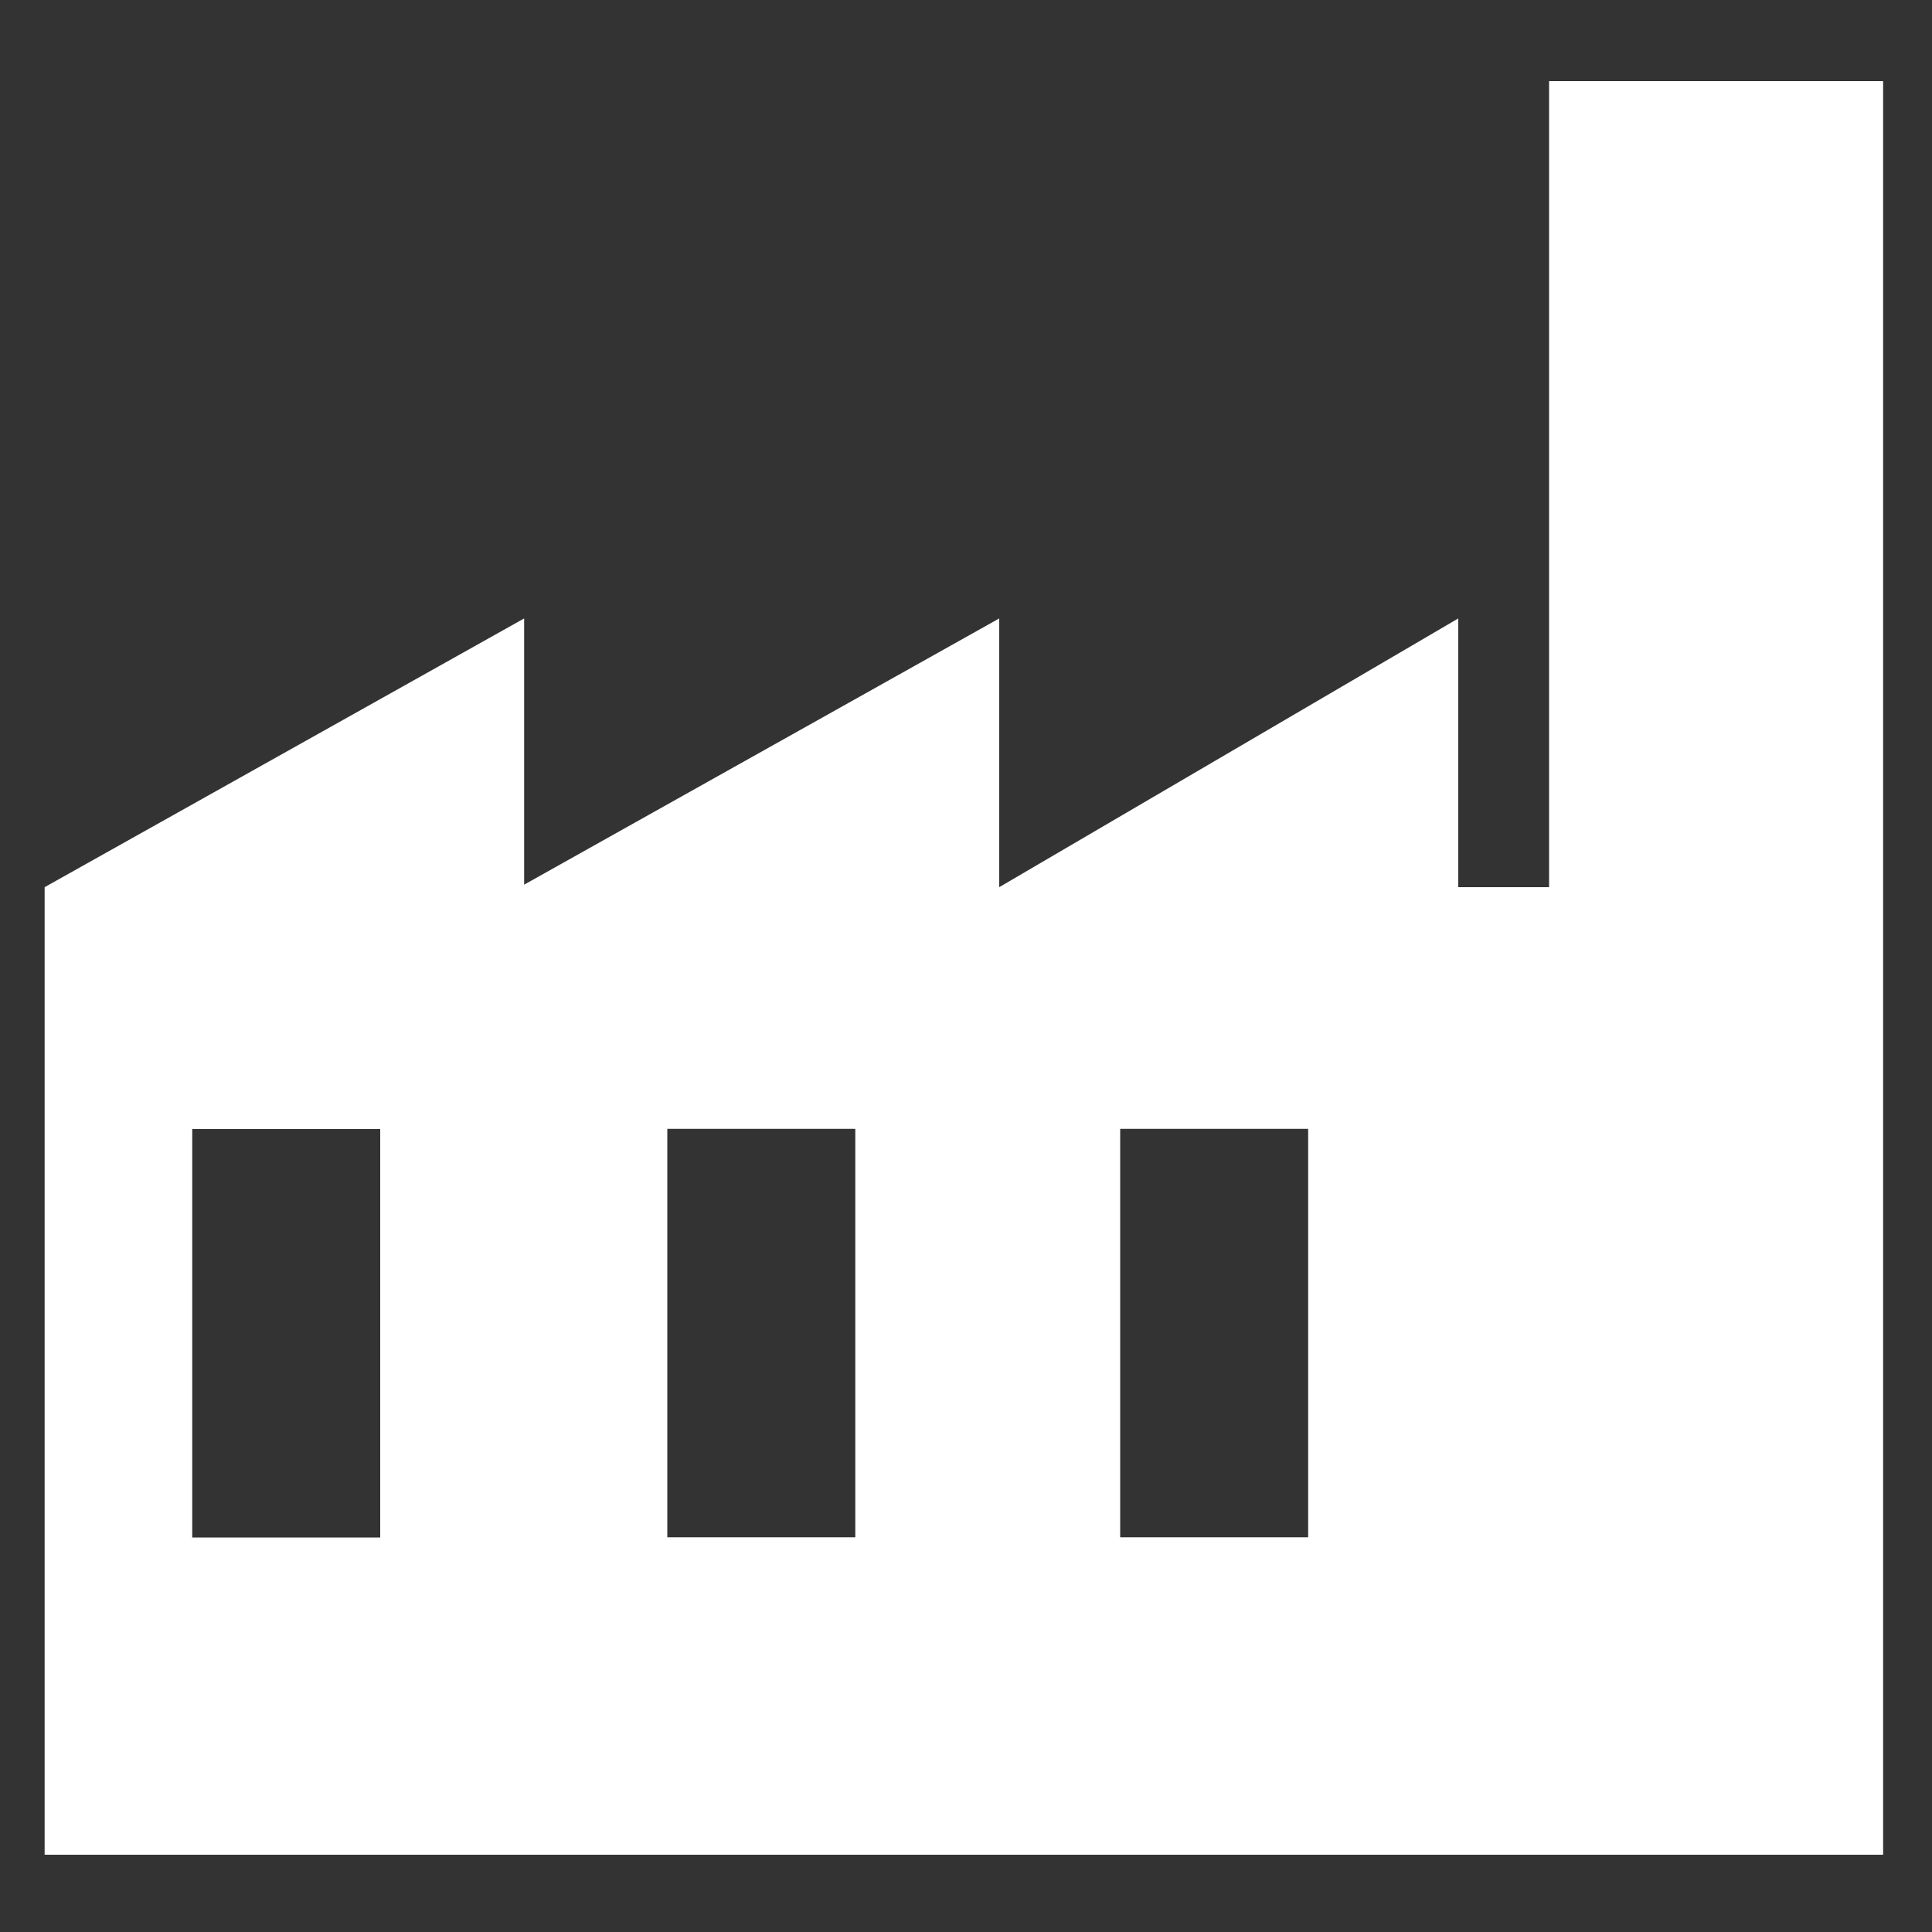 <?xml version="1.0" encoding="UTF-8"?>
<svg id="Ebene_1" data-name="Ebene 1" xmlns="http://www.w3.org/2000/svg" width="100" height="100" viewBox="0 0 100 100">
  <rect x="0" y="0" width="100" height="100" fill="#333333" stroke="none"/>
  <defs>
    <style>
      .cls-1 {
        fill: #fff;
        stroke-width: 0px;
      }
    </style>
  </defs>
  <path id="Industry" class="cls-1" d="M27.13,96h70.34V4.2h-17.29v41.72h-4.7v-13.91l-23.76,13.91v-13.91l-24.59,13.78v-13.78L2.31,45.92v50.08h24.82ZM57.98,58.43h9.73v21.14h-9.73v-21.14ZM19.68,79.58h-9.73v-21.14h9.73v21.14ZM34.54,58.43h9.73v21.14h-9.73v-21.14Z"/>
</svg>